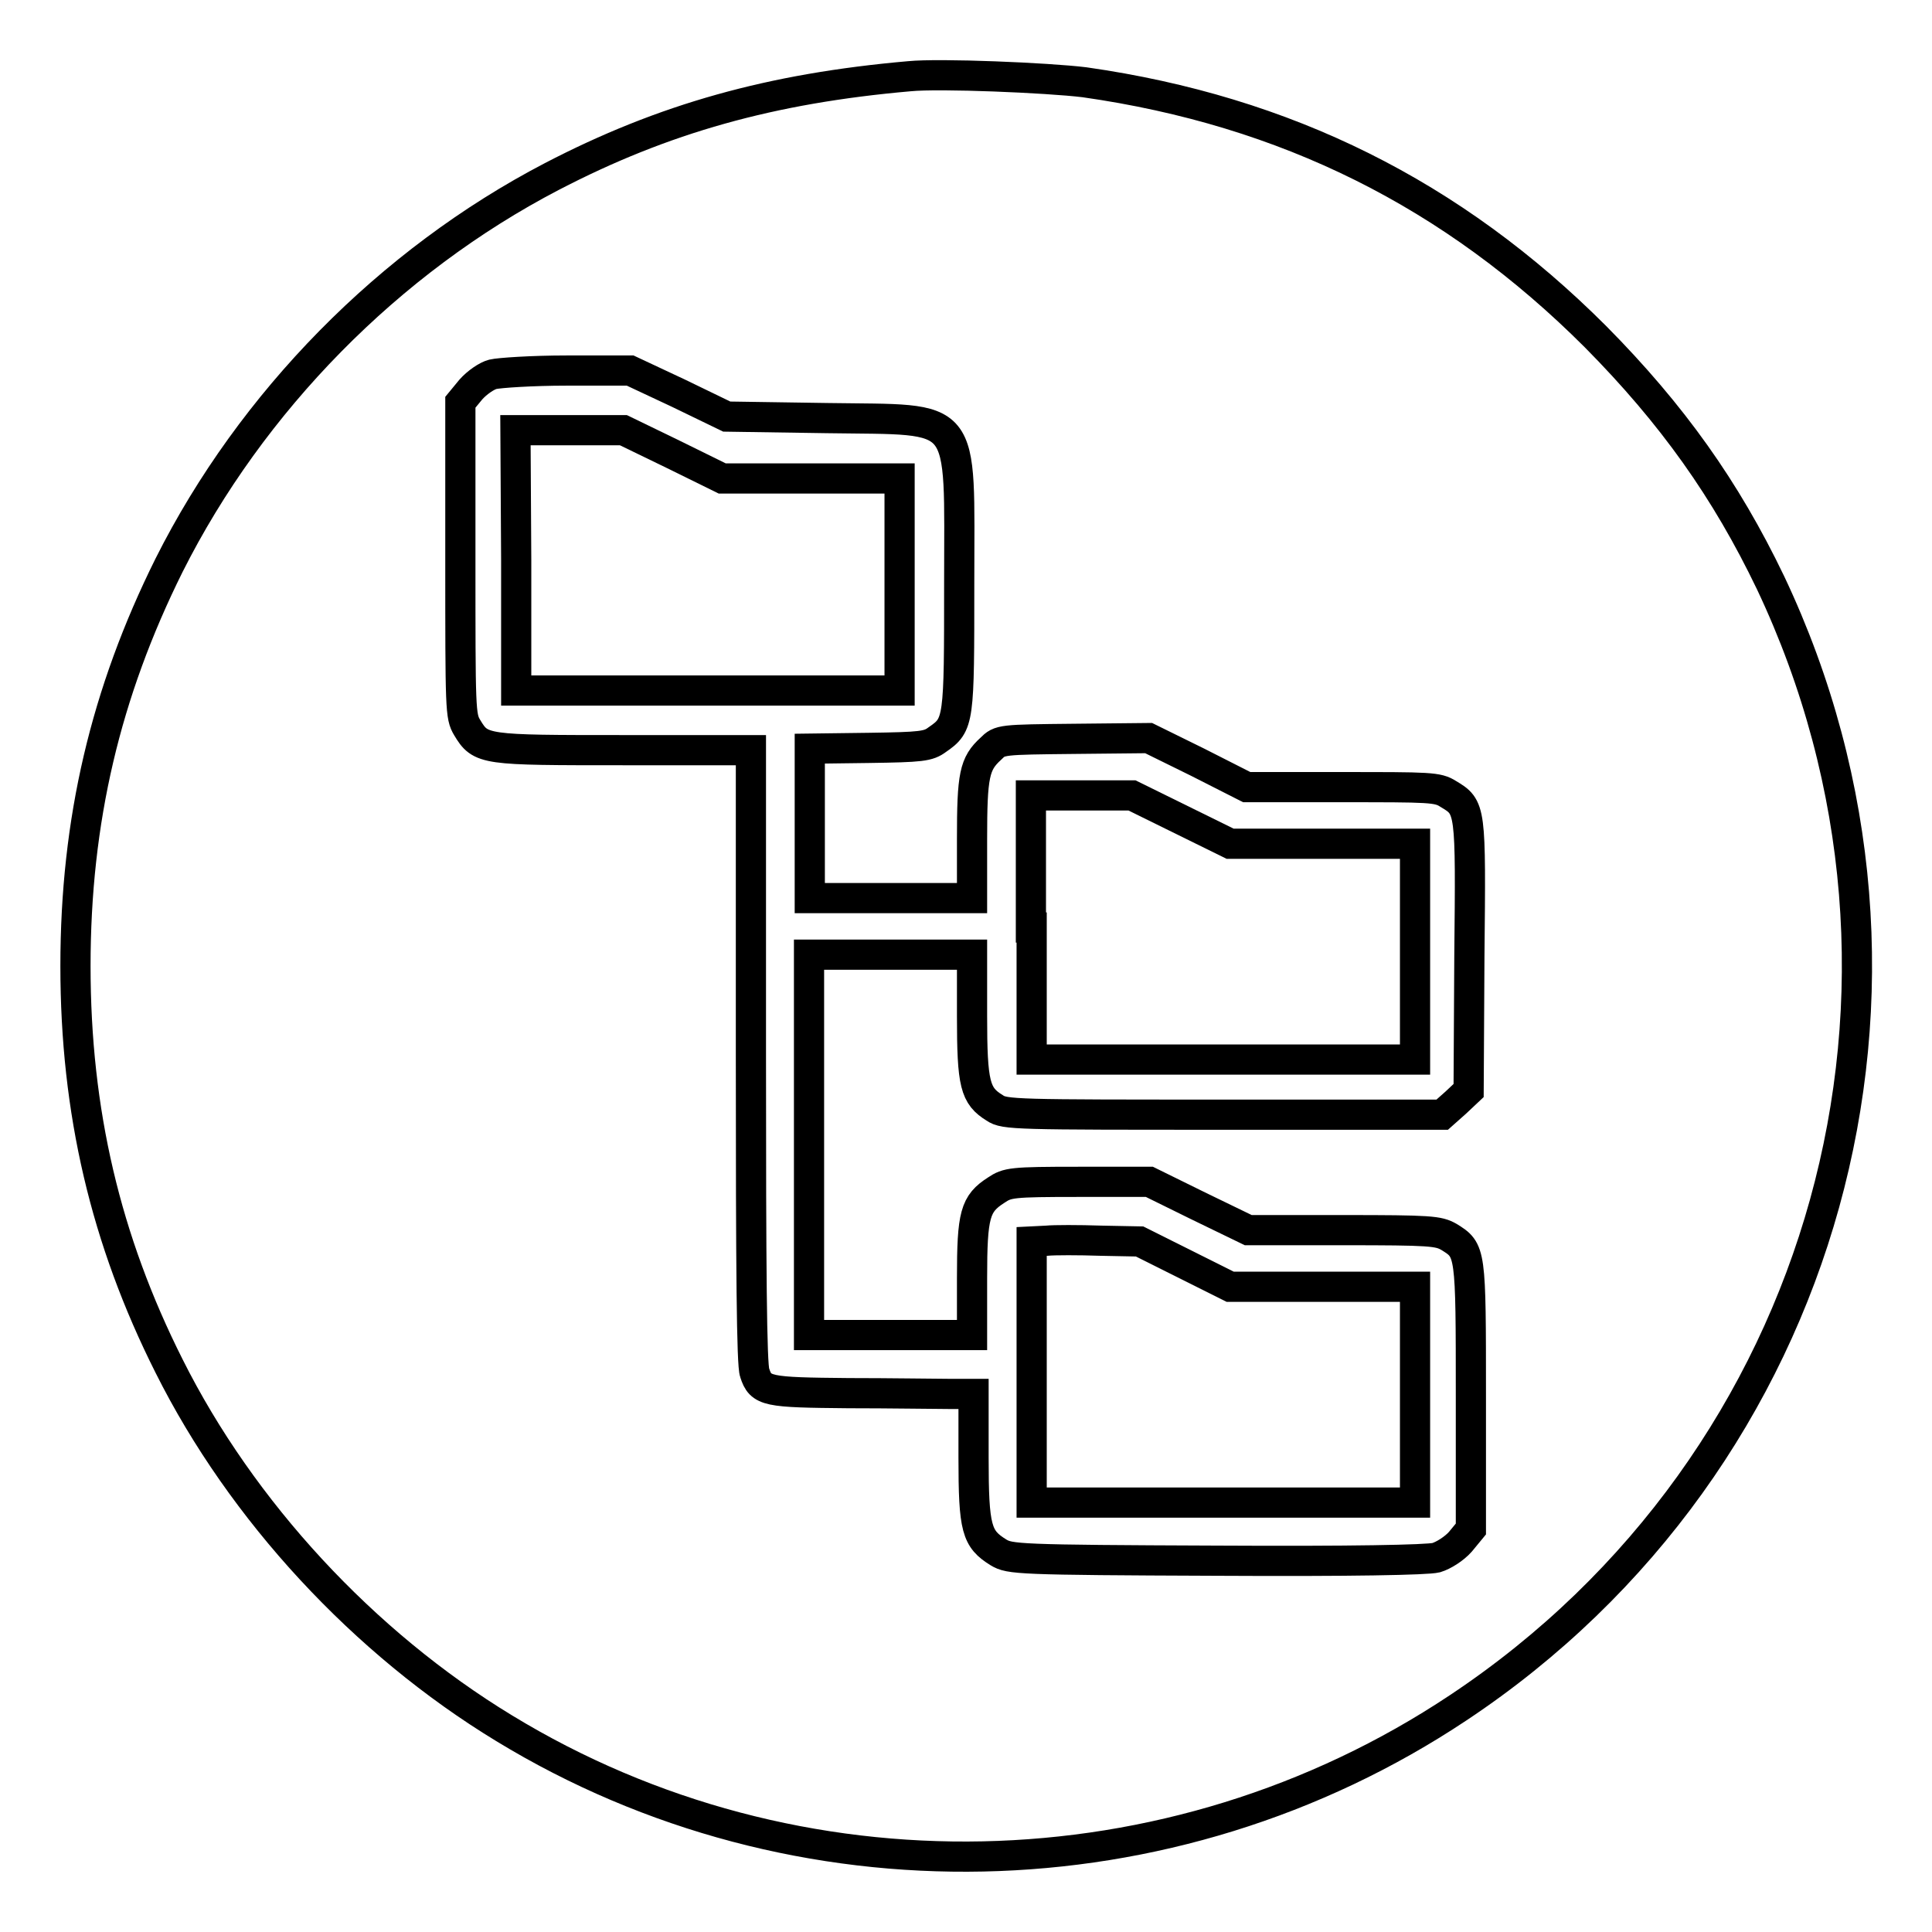 <?xml version="1.0" encoding="utf-8"?>
<!-- Svg Vector Icons : http://www.onlinewebfonts.com/icon -->
<!DOCTYPE svg PUBLIC "-//W3C//DTD SVG 1.1//EN" "http://www.w3.org/Graphics/SVG/1.1/DTD/svg11.dtd">
<svg version="1.1" xmlns="http://www.w3.org/2000/svg" xmlns:xlink="http://www.w3.org/1999/xlink" x="0px" y="0px" viewBox="0 0 256 256" enable-background="new 0 0 256 256" xml:space="preserve">
<g><g><g><path stroke-width="4" fill-opacity="0" stroke="#000000"  d="M120.5,10.1c-18.3,1.6-32.6,5.6-47.4,13.3C51.6,34.6,33.3,53.2,22.4,74.9C14,91.8,10,108.7,10,128c0,19.3,4,36.3,12.4,53c9.6,19.2,25.8,36.7,44.4,48c38.7,23.6,88.4,22.6,126.4-2.7c49.1-32.6,66.6-95.9,41.4-149.1c-5.9-12.3-13-22.3-23.2-32.6c-18.9-18.9-41-29.9-67.7-33.7C138.8,10.3,124.5,9.7,120.5,10.1z M89.9,52.1l6.4,3.1l13.3,0.2c18.8,0.3,17.5-1.4,17.5,21.9c0,18.3,0,18.7-2.9,20.7c-1.2,0.9-2.1,1-9.1,1.1l-7.8,0.1v9.9v9.9H118h10.8v-7.8c0-8.5,0.3-10,2.5-12c1.2-1.2,1.3-1.2,11.1-1.3l9.8-0.1l6.5,3.2l6.5,3.3h12.6c11.7,0,12.7,0,14.1,0.9c3,1.8,3,1.8,2.8,21.5l-0.1,17.8l-1.7,1.6l-1.8,1.6h-28.9c-27.6,0-29.1,0-30.4-0.9c-2.6-1.6-3-3.1-3-12.2v-8.1H118h-10.8v25.2v25.2H118h10.8v-7.5c0-8.5,0.4-9.9,3.2-11.7c1.5-1,2-1.1,10.9-1.1h9.4l6.5,3.2l6.6,3.2h12.6c11.6,0,12.6,0.1,14,0.9c2.9,1.8,2.9,1.8,2.9,21.2v17.5l-1.4,1.7c-0.8,0.9-2.2,1.8-3.2,2.1c-1.2,0.3-11.2,0.5-29.1,0.4c-26.4-0.1-27.4-0.2-28.9-1.1c-2.9-1.8-3.3-3.1-3.3-12.6v-8.4l-3.3,0c-1.8,0-7.8-0.1-13.3-0.1c-10.8-0.1-11.6-0.2-12.4-2.7c-0.4-1-0.5-13.6-0.5-42V99.4H82.6c-18.5,0-18.9,0-20.7-3C61,94.9,61,94.1,61,74.1V53.3l1.4-1.7c0.8-0.9,2.1-1.8,2.9-2c0.8-0.2,5.2-0.5,9.8-0.5l8.4,0L89.9,52.1z"/><path stroke-width="4" fill-opacity="0" stroke="#000000"  d="M68.4,74.2v17.3h25.4h25.4V77.4V63.4h-11.7H95.7l-6.5-3.2l-6.6-3.2h-7.1h-7.2L68.4,74.2L68.4,74.2z"/><path stroke-width="4" fill-opacity="0" stroke="#000000"  d="M136.7,122.9v17.5h25.4h25.4v-14.3v-14.3h-12.2H163l-6.5-3.2l-6.5-3.2h-6.7h-6.7V122.9z"/><path stroke-width="4" fill-opacity="0" stroke="#000000"  d="M138.7,164.4l-2,0.1v17.3v17.3h25.4h25.4v-14.3v-14.3h-12.2H163l-6-3l-6-3l-5.1-0.1C142.9,164.3,139.7,164.3,138.7,164.4z"/></g></g></g>
</svg>